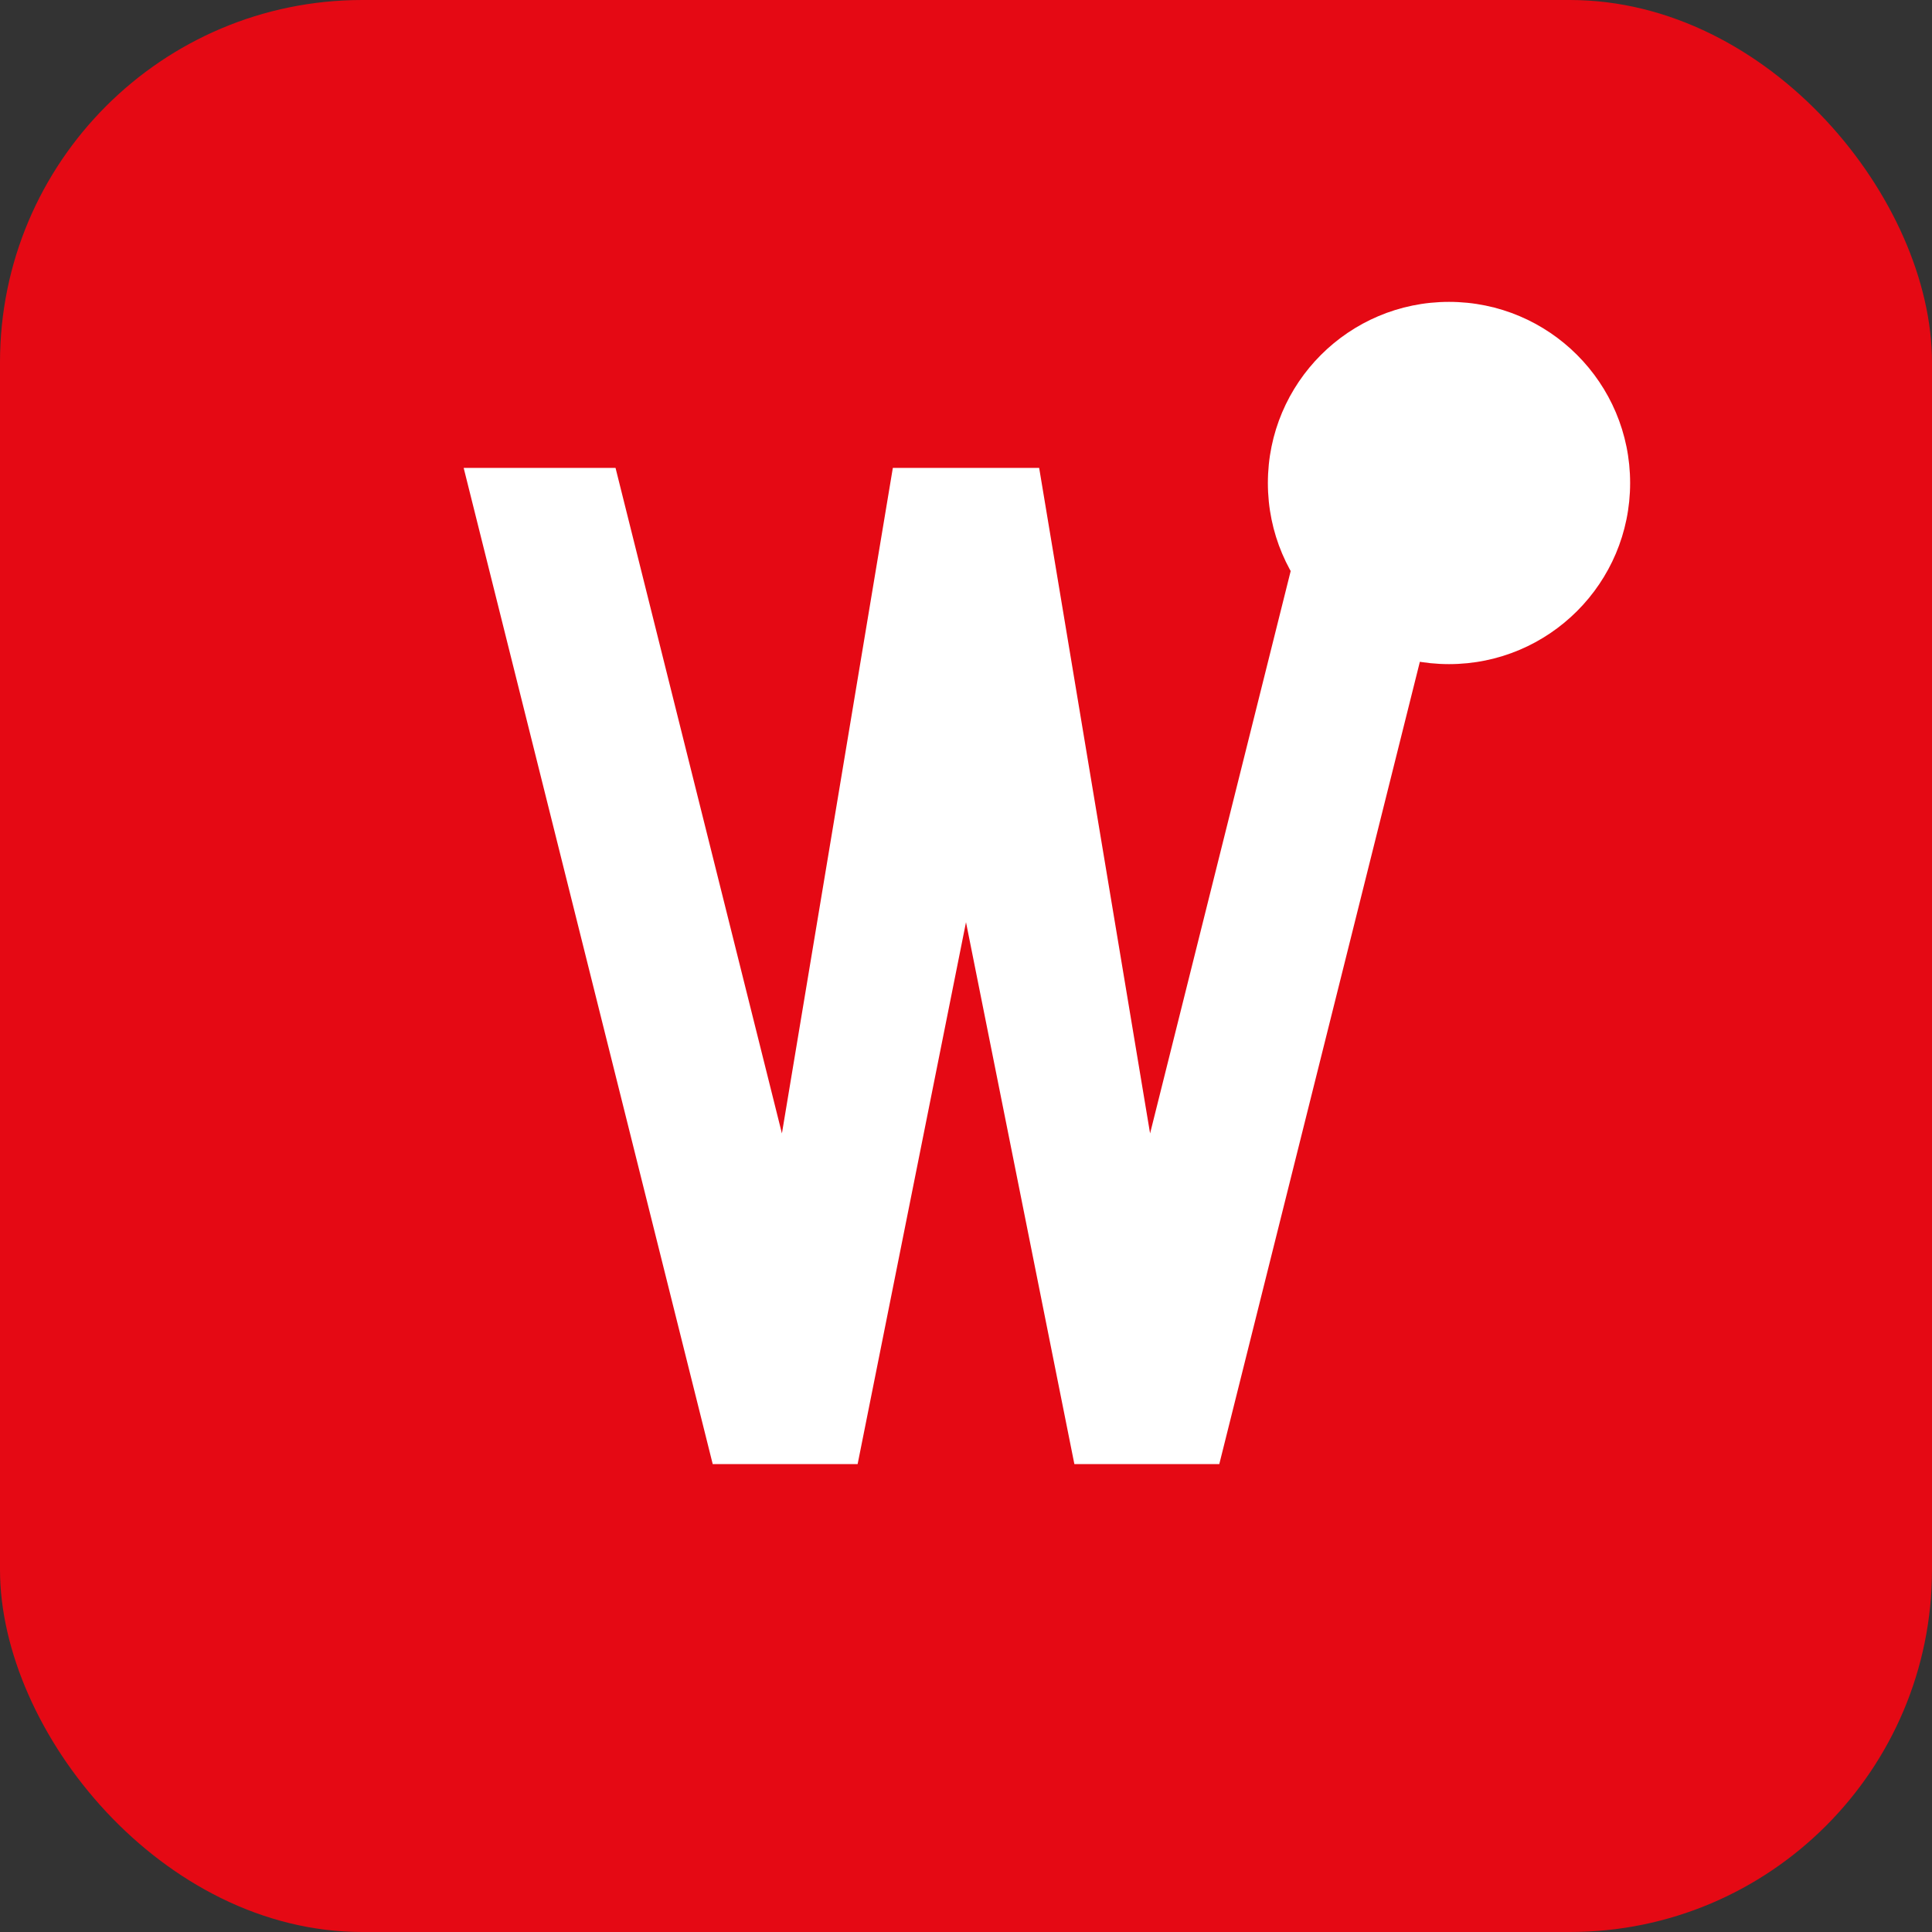 <svg width="32" height="32" viewBox="0 0 32 32" fill="none" xmlns="http://www.w3.org/2000/svg">
  <rect x="0" y="0" width="32" height="32" fill="#333333" stroke="none"/>
  <!-- 红色背景 -->
  <rect width="32" height="32" rx="6" fill="#E50914"/>
  
  <!-- 白色"M"字母 -->
  <path d="M8 8L12 24H14L16 14L18 24H20L24 8H22L19 20L17 8H15L13 20L10 8H8Z" fill="white" stroke="white" stroke-width="0.5"/>
  
  <!-- 白色AI点 -->
  <circle cx="24" cy="8" r="3" fill="white"/>
</svg>
